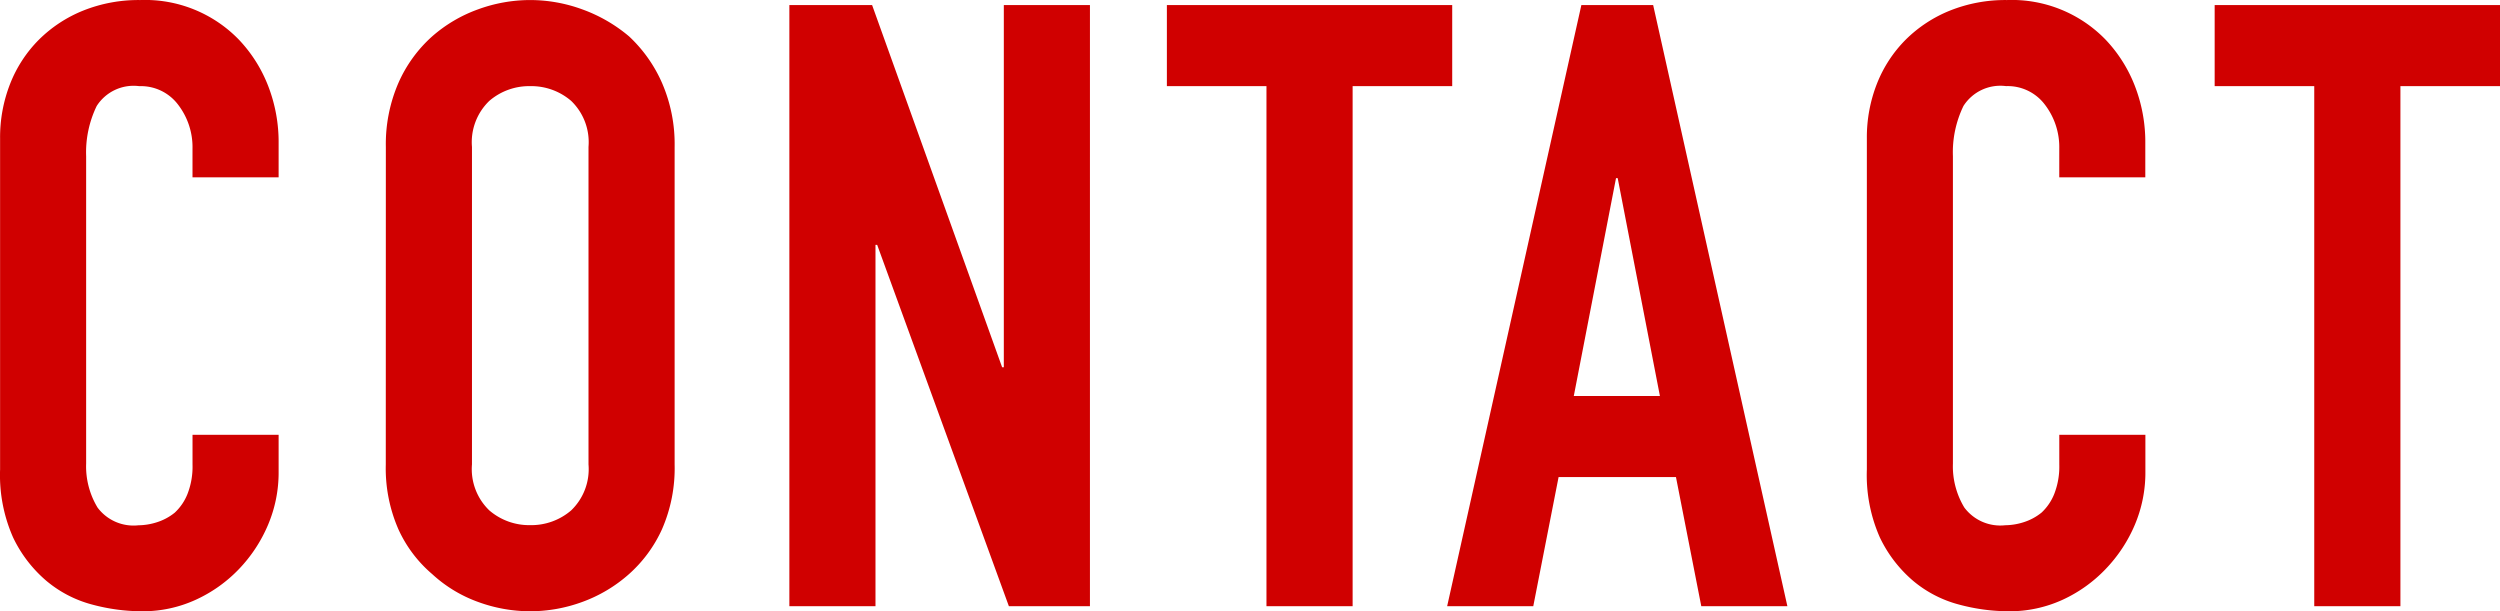 <svg xmlns="http://www.w3.org/2000/svg" width="115.479" height="28.236" viewBox="0 0 115.479 28.236">
  <path id="パス_102" data-name="パス 102" d="M-43.992-7.917V-6.2a6.183,6.183,0,0,1-.487,2.437,6.743,6.743,0,0,1-1.346,2.048A6.487,6.487,0,0,1-47.833-.292,5.88,5.88,0,0,1-50.31.234a8.906,8.906,0,0,1-2.3-.312A5.444,5.444,0,0,1-54.717-1.17a6.039,6.039,0,0,1-1.541-2.008,7.111,7.111,0,0,1-.6-3.139V-21.606a6.763,6.763,0,0,1,.468-2.535,5.966,5.966,0,0,1,1.326-2.028,6.164,6.164,0,0,1,2.048-1.345A6.879,6.879,0,0,1-50.388-28a6.032,6.032,0,0,1,4.563,1.833,6.512,6.512,0,0,1,1.346,2.125,7.178,7.178,0,0,1,.487,2.672v1.56H-47.97v-1.326a3.22,3.22,0,0,0-.663-2.028,2.148,2.148,0,0,0-1.794-.858,2.021,2.021,0,0,0-1.969.917,4.912,4.912,0,0,0-.487,2.32v14.2a3.677,3.677,0,0,0,.527,2.028,2.074,2.074,0,0,0,1.891.819,2.889,2.889,0,0,0,.839-.137,2.5,2.5,0,0,0,.838-.448,2.38,2.38,0,0,0,.585-.858,3.476,3.476,0,0,0,.234-1.365V-7.917Zm4.953-13.3a7.1,7.1,0,0,1,.585-2.964,6.263,6.263,0,0,1,1.56-2.145,6.6,6.6,0,0,1,2.125-1.248A7.025,7.025,0,0,1-32.37-28a7.025,7.025,0,0,1,2.4.429,7.07,7.07,0,0,1,2.164,1.248,6.53,6.53,0,0,1,1.521,2.145,7.1,7.1,0,0,1,.585,2.964V-6.552a7.03,7.03,0,0,1-.585,3,6.2,6.2,0,0,1-1.521,2.067A6.688,6.688,0,0,1-29.972-.195a7.025,7.025,0,0,1-2.4.429,7.025,7.025,0,0,1-2.4-.429,6.258,6.258,0,0,1-2.125-1.287,5.954,5.954,0,0,1-1.56-2.067,7.03,7.03,0,0,1-.585-3Zm3.978,14.664a2.644,2.644,0,0,0,.8,2.126,2.82,2.82,0,0,0,1.891.682,2.82,2.82,0,0,0,1.892-.682,2.644,2.644,0,0,0,.8-2.126V-21.216a2.644,2.644,0,0,0-.8-2.125,2.82,2.82,0,0,0-1.892-.682,2.82,2.82,0,0,0-1.891.682,2.644,2.644,0,0,0-.8,2.125ZM-20.4,0V-27.768h3.822l6.006,16.731h.078V-27.768h3.978V0h-3.744l-6.084-16.692h-.078V0ZM1.638,0V-24.024h-4.6v-3.744H10.218v3.744h-4.6V0ZM19.812-9.711l-1.95-10.062h-.078L15.834-9.711ZM9.984,0l6.2-27.768H19.5L25.7,0H21.723l-1.17-5.967H15.132L13.962,0ZM42.237-7.917V-6.2a6.183,6.183,0,0,1-.487,2.437A6.743,6.743,0,0,1,40.4-1.716,6.487,6.487,0,0,1,38.4-.292a5.88,5.88,0,0,1-2.477.526,8.906,8.906,0,0,1-2.3-.312A5.444,5.444,0,0,1,31.512-1.17a6.039,6.039,0,0,1-1.541-2.008,7.111,7.111,0,0,1-.6-3.139V-21.606a6.763,6.763,0,0,1,.468-2.535,5.966,5.966,0,0,1,1.326-2.028,6.164,6.164,0,0,1,2.048-1.345A6.879,6.879,0,0,1,35.841-28,6.032,6.032,0,0,1,40.4-26.169a6.512,6.512,0,0,1,1.346,2.125,7.178,7.178,0,0,1,.487,2.672v1.56H38.259v-1.326a3.22,3.22,0,0,0-.663-2.028,2.148,2.148,0,0,0-1.794-.858,2.021,2.021,0,0,0-1.969.917,4.912,4.912,0,0,0-.487,2.32v14.2a3.677,3.677,0,0,0,.527,2.028,2.074,2.074,0,0,0,1.891.819,2.889,2.889,0,0,0,.839-.137,2.5,2.5,0,0,0,.838-.448,2.38,2.38,0,0,0,.585-.858,3.476,3.476,0,0,0,.234-1.365V-7.917ZM50.037,0V-24.024h-4.6v-3.744H58.617v3.744h-4.6V0Z" transform="translate(56.862 28.002)" fill="#d00000"/>
</svg>

